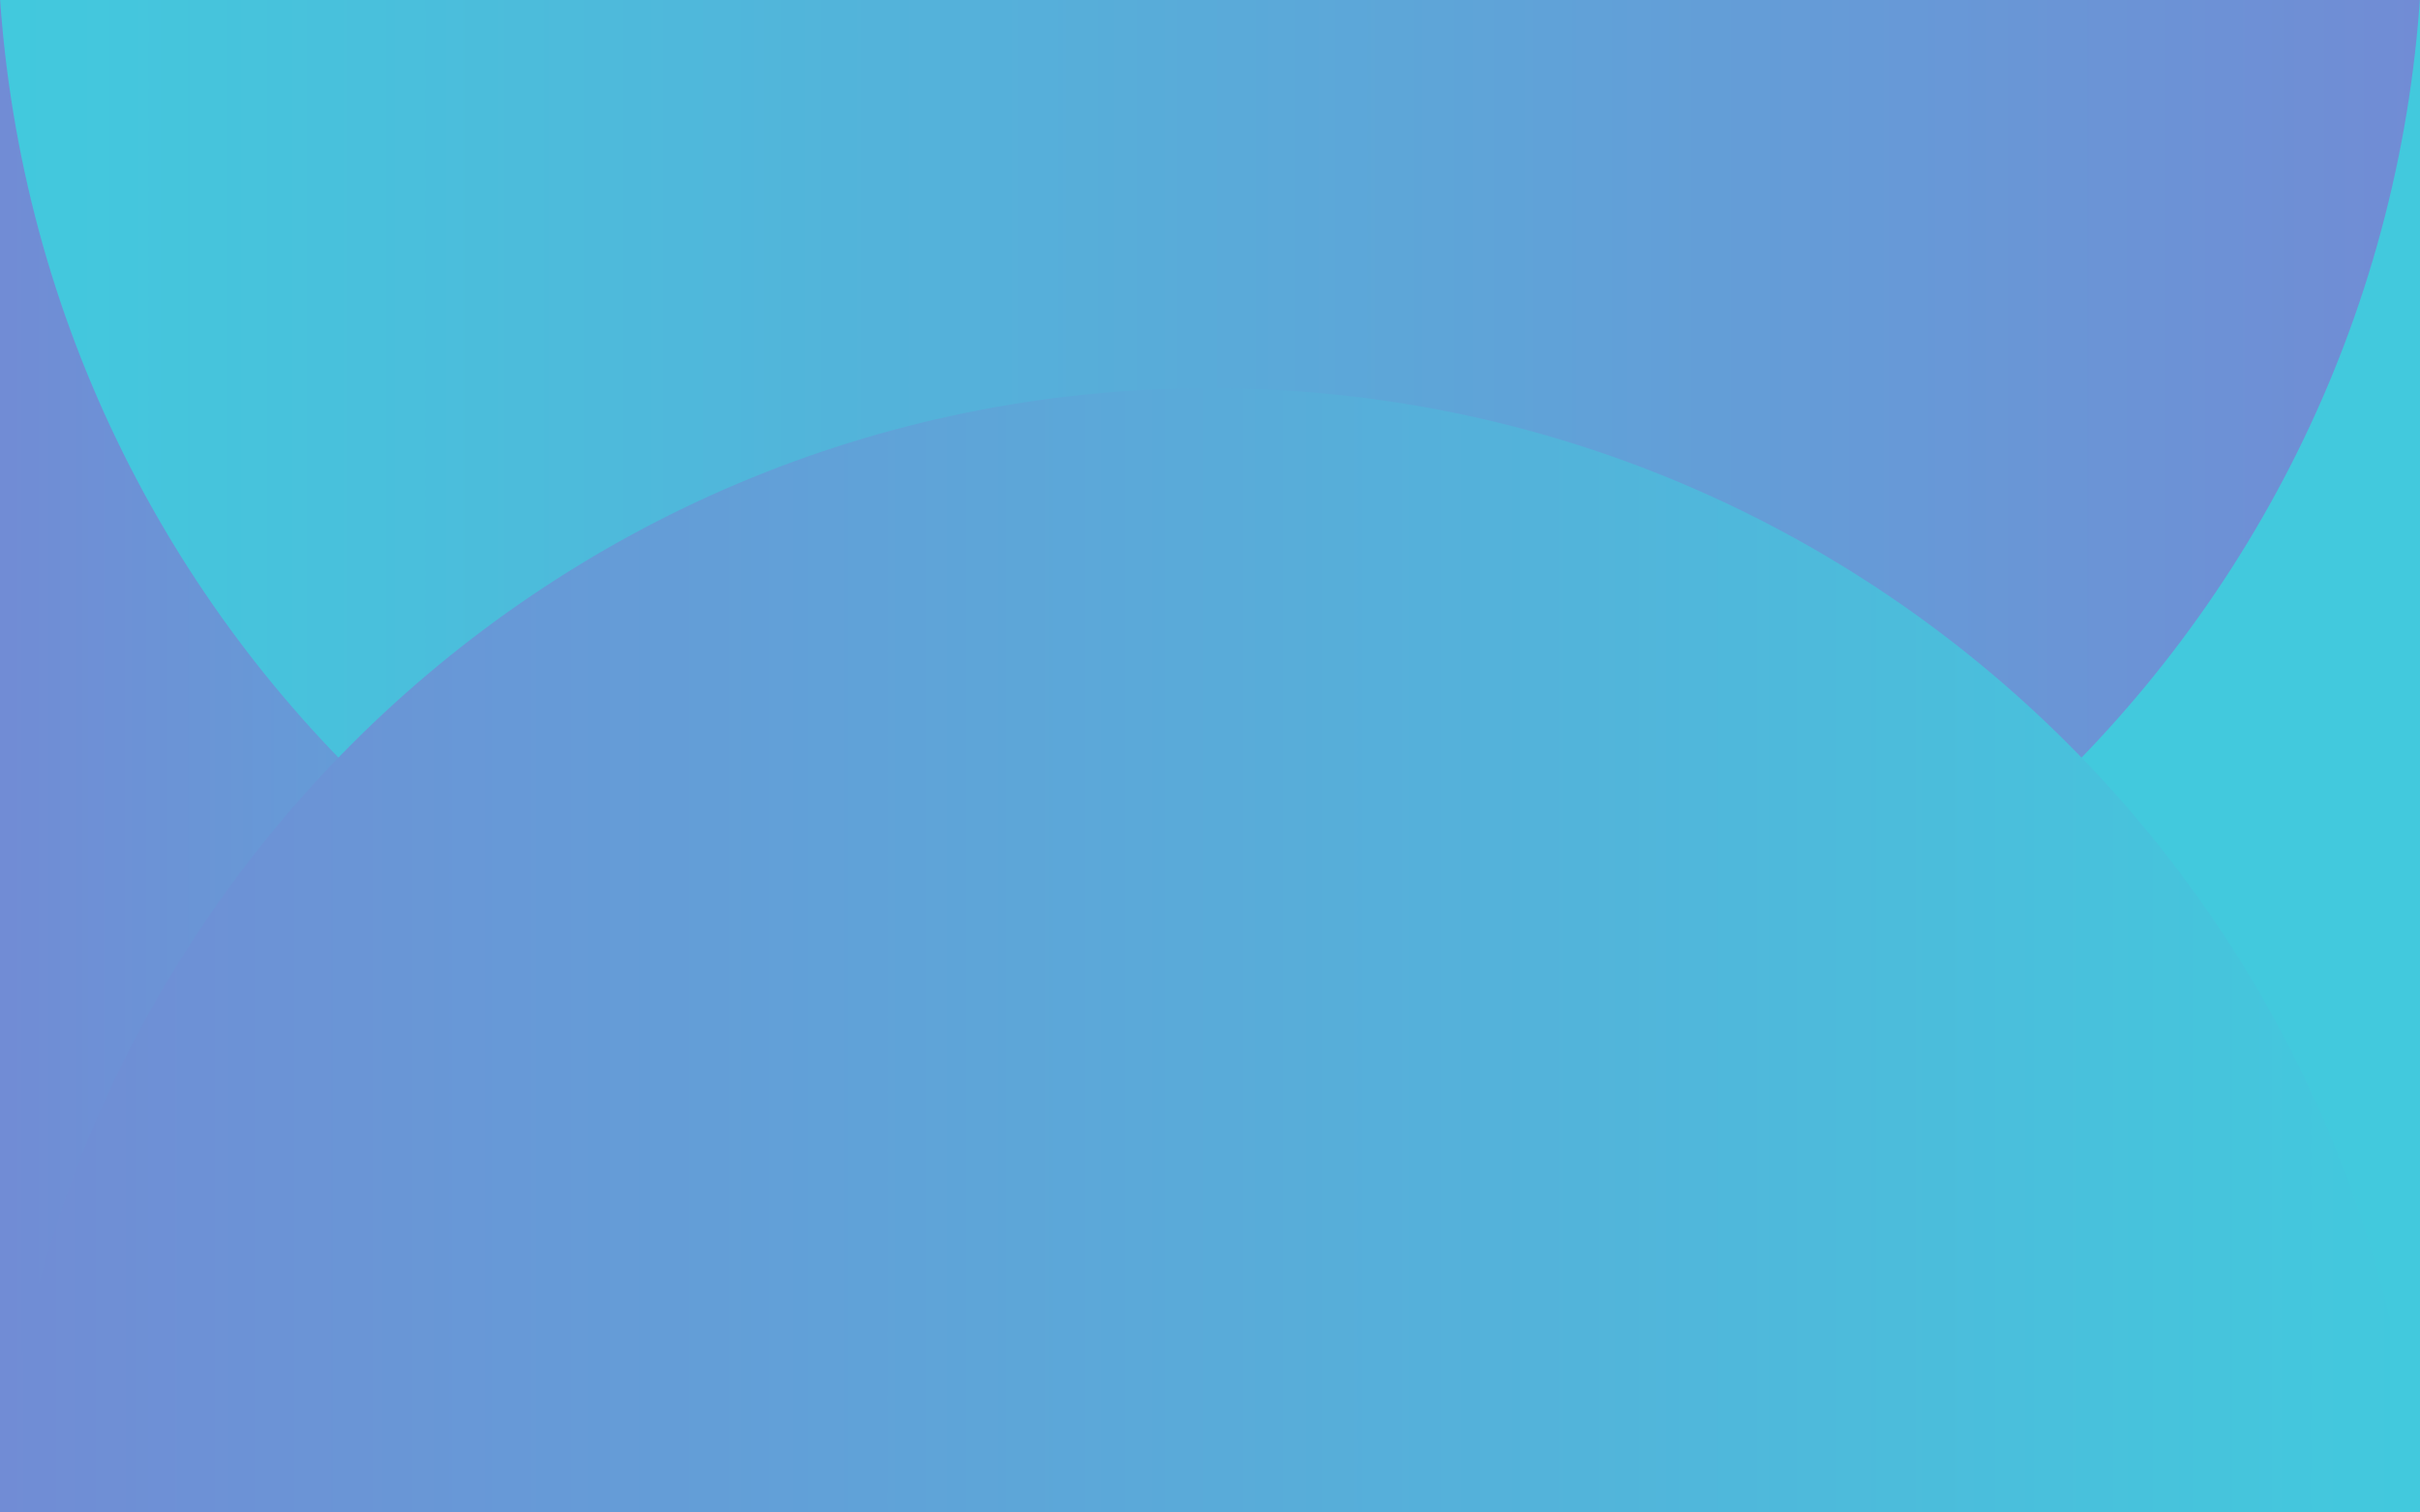 <?xml version="1.0" encoding="UTF-8"?> <svg xmlns="http://www.w3.org/2000/svg" xmlns:xlink="http://www.w3.org/1999/xlink" version="1.1" id="Layer_1" x="0px" y="0px" viewBox="0 0 1440 900" style="enable-background:new 0 0 1440 900;" xml:space="preserve"> <style type="text/css"> .st0{fill:url(#SVGID_1_);} .st1{clip-path:url(#SVGID_00000086685983455037838080000013411330697563725990_);} .st2{fill:url(#SVGID_00000167394159541805097590000011957396438334686346_);} .st3{fill:url(#SVGID_00000080206929175257670650000013372144975215766916_);} .st4{clip-path:url(#SVGID_00000158716413669976688450000005179097584269983138_);} .st5{fill:url(#SVGID_00000142136239829804890490000006527495661324959128_);} .st6{fill:url(#SVGID_00000059994362101231902240000000774154305914093726_);} .st7{fill:url(#SVGID_00000165918984374226794470000017238557362662128059_);} .st8{fill:url(#SVGID_00000014605215502672579050000015910565884257370800_);} .st9{fill:url(#SVGID_00000017514184252260040300000017336525220339785110_);} .st10{fill:url(#SVGID_00000054249568116020747550000009975348496383507641_);} </style> <linearGradient id="SVGID_1_" gradientUnits="userSpaceOnUse" x1="8907.449" y1="5219.234" x2="8907.449" y2="5999.808" gradientTransform="matrix(0 1 -1 0 6003.947 -8457.449)"> <stop offset="5.318182e-03" style="stop-color:#42C9DD"></stop> <stop offset="1" style="stop-color:#718CD5"></stop> </linearGradient> <polygon class="st0" points="0,900 0,0 1440,0 1440,900 "></polygon> <g> <defs> <rect id="SVGID_00000028327174511154662480000007196079123227105449_" x="270" y="-270" transform="matrix(-1.836970e-16 1 -1 -1.836970e-16 1170 -270)" width="900" height="1440"></rect> </defs> <clipPath id="SVGID_00000116942380388100540450000013082125024332104374_"> <use xlink:href="#SVGID_00000028327174511154662480000007196079123227105449_" style="overflow:visible;"></use> </clipPath> <g style="clip-path:url(#SVGID_00000116942380388100540450000013082125024332104374_);"> <linearGradient id="SVGID_00000033350620046364914380000012658984324862048703_" gradientUnits="userSpaceOnUse" x1="-1597.566" y1="1790.572" x2="-154.188" y2="1790.572" gradientTransform="matrix(1 0 0 1 1595.877 -1480.787)"> <stop offset="5.318182e-03" style="stop-color:#42C9DD"></stop> <stop offset="1" style="stop-color:#718CD5"></stop> </linearGradient> <path style="fill:url(#SVGID_00000033350620046364914380000012658984324862048703_);" d="M720,670.6 c398.6,0,721.7-323.1,721.7-721.7H-1.7C-1.7,347.5,321.4,670.6,720,670.6z"></path> <linearGradient id="SVGID_00000164490963967883506660000013888195275458122624_" gradientUnits="userSpaceOnUse" x1="14664.015" y1="-5728.604" x2="16107.394" y2="-5728.604" gradientTransform="matrix(-1 0 0 -1 16105.704 -5136.764)"> <stop offset="5.318182e-03" style="stop-color:#42C9DD"></stop> <stop offset="1" style="stop-color:#718CD5"></stop> </linearGradient> <path style="fill:url(#SVGID_00000164490963967883506660000013888195275458122624_);" d="M720,231C321.4,231-1.7,554.1-1.7,952.7 h1443.4C1441.7,554.1,1118.6,231,720,231z"></path> </g> </g> <g> <defs> <rect id="SVGID_00000018203459745964970070000012705928264512221332_" x="214.4" y="-180.9" transform="matrix(-1.836970e-16 1 -1 -1.836970e-16 1111.841 -211.784)" width="894.8" height="1261.9"></rect> </defs> <clipPath id="SVGID_00000085242756115112488410000009187883848266922113_"> <use xlink:href="#SVGID_00000018203459745964970070000012705928264512221332_" style="overflow:visible;"></use> </clipPath> </g> <g> <defs> <rect id="SVGID_00000008861119085581902430000016766186490554239881_" x="1460" width="1440" height="900"></rect> </defs> <clipPath id="SVGID_00000016061044615685209760000009264819683288361396_"> <use xlink:href="#SVGID_00000008861119085581902430000016766186490554239881_" style="overflow:visible;"></use> </clipPath> <g style="clip-path:url(#SVGID_00000016061044615685209760000009264819683288361396_);"> <linearGradient id="SVGID_00000162337083692226760590000008064600996464133789_" gradientUnits="userSpaceOnUse" x1="2321.084" y1="1172.049" x2="2321.084" y2="1952.623" gradientTransform="matrix(4.354339e-07 1 -1 -1.227216e-07 3416.762 -1871.085)"> <stop offset="5.318182e-03" style="stop-color:#42C9DD"></stop> <stop offset="1" style="stop-color:#718CD5"></stop> </linearGradient> <polygon style="fill:url(#SVGID_00000162337083692226760590000008064600996464133789_);" points="1460,948.5 1460,-48.5 2900,-48.5 2900,948.5 "></polygon> <linearGradient id="SVGID_00000007399342705027593800000017203886049483034753_" gradientUnits="userSpaceOnUse" x1="2672.742" y1="-4904.724" x2="3669.823" y2="-4904.724" gradientTransform="matrix(1 0 0 1 -991.311 5105.575)"> <stop offset="5.318182e-03" style="stop-color:#42C9DD"></stop> <stop offset="1" style="stop-color:#718CD5"></stop> </linearGradient> <path style="fill:url(#SVGID_00000007399342705027593800000017203886049483034753_);" d="M2180,450.1 c275.3,0,498.5-223.2,498.5-498.5l-997.1,0C1681.4,226.9,1904.6,450.1,2180,450.1z"></path> <linearGradient id="SVGID_00000015351890798741992160000004201201183046657169_" gradientUnits="userSpaceOnUse" x1="10840.017" y1="751.512" x2="11837.098" y2="751.512" gradientTransform="matrix(-1 0 0 -1 13518.529 1449.601)"> <stop offset="5.318182e-03" style="stop-color:#42C9DD"></stop> <stop offset="1" style="stop-color:#718CD5"></stop> </linearGradient> <path style="fill:url(#SVGID_00000015351890798741992160000004201201183046657169_);" d="M2180,448.8 c-275.3,0-498.5,223.2-498.5,498.5l997.1,0C2678.5,672,2455.3,448.8,2180,448.8z"></path> </g> </g> <g> <linearGradient id="SVGID_00000108278045893354777580000005190916921319388069_" gradientUnits="userSpaceOnUse" x1="4328.363" y1="550.001" x2="3443.485" y2="550.001" gradientTransform="matrix(0 -1 1 0 3144.569 4349.413)"> <stop offset="5.318182e-03" style="stop-color:#42C9DD"></stop> <stop offset="1" style="stop-color:#718CD5"></stop> </linearGradient> <polygon style="fill:url(#SVGID_00000108278045893354777580000005190916921319388069_);" points="4414.5,0 4414.5,900 2974.7,900 2974.7,0 "></polygon> <g> <linearGradient id="SVGID_00000103259717957698862730000008560852056746483842_" gradientUnits="userSpaceOnUse" x1="11060.416" y1="-4373.554" x2="10160.416" y2="-4373.554" gradientTransform="matrix(0 1 -1 0 -979.106 -10160.422)"> <stop offset="5.318182e-03" style="stop-color:#42C9DD"></stop> <stop offset="1" style="stop-color:#718CD5"></stop> </linearGradient> <path style="fill:url(#SVGID_00000103259717957698862730000008560852056746483842_);" d="M3364.4,900 c248.5,0,449.9-201.5,449.9-450c0-248.5-201.5-450-450-450l-389.8,0v900L3364.4,900L3364.4,900z"></path> <linearGradient id="SVGID_00000106829865835723022940000013850951857238380197_" gradientUnits="userSpaceOnUse" x1="4349.41" y1="851.605" x2="3449.391" y2="851.605" gradientTransform="matrix(0 -1 1 0 3144.569 4349.413)"> <stop offset="5.318182e-03" style="stop-color:#42C9DD"></stop> <stop offset="1" style="stop-color:#718CD5"></stop> </linearGradient> <path style="fill:url(#SVGID_00000106829865835723022940000013850951857238380197_);" d="M4027.8,0 c-248.5,0-449.9,201.5-449.9,450c0,248.5,201.5,450,450,450l0,0l386.7,0V0L4027.8,0L4027.8,0z"></path> </g> </g> </svg> 